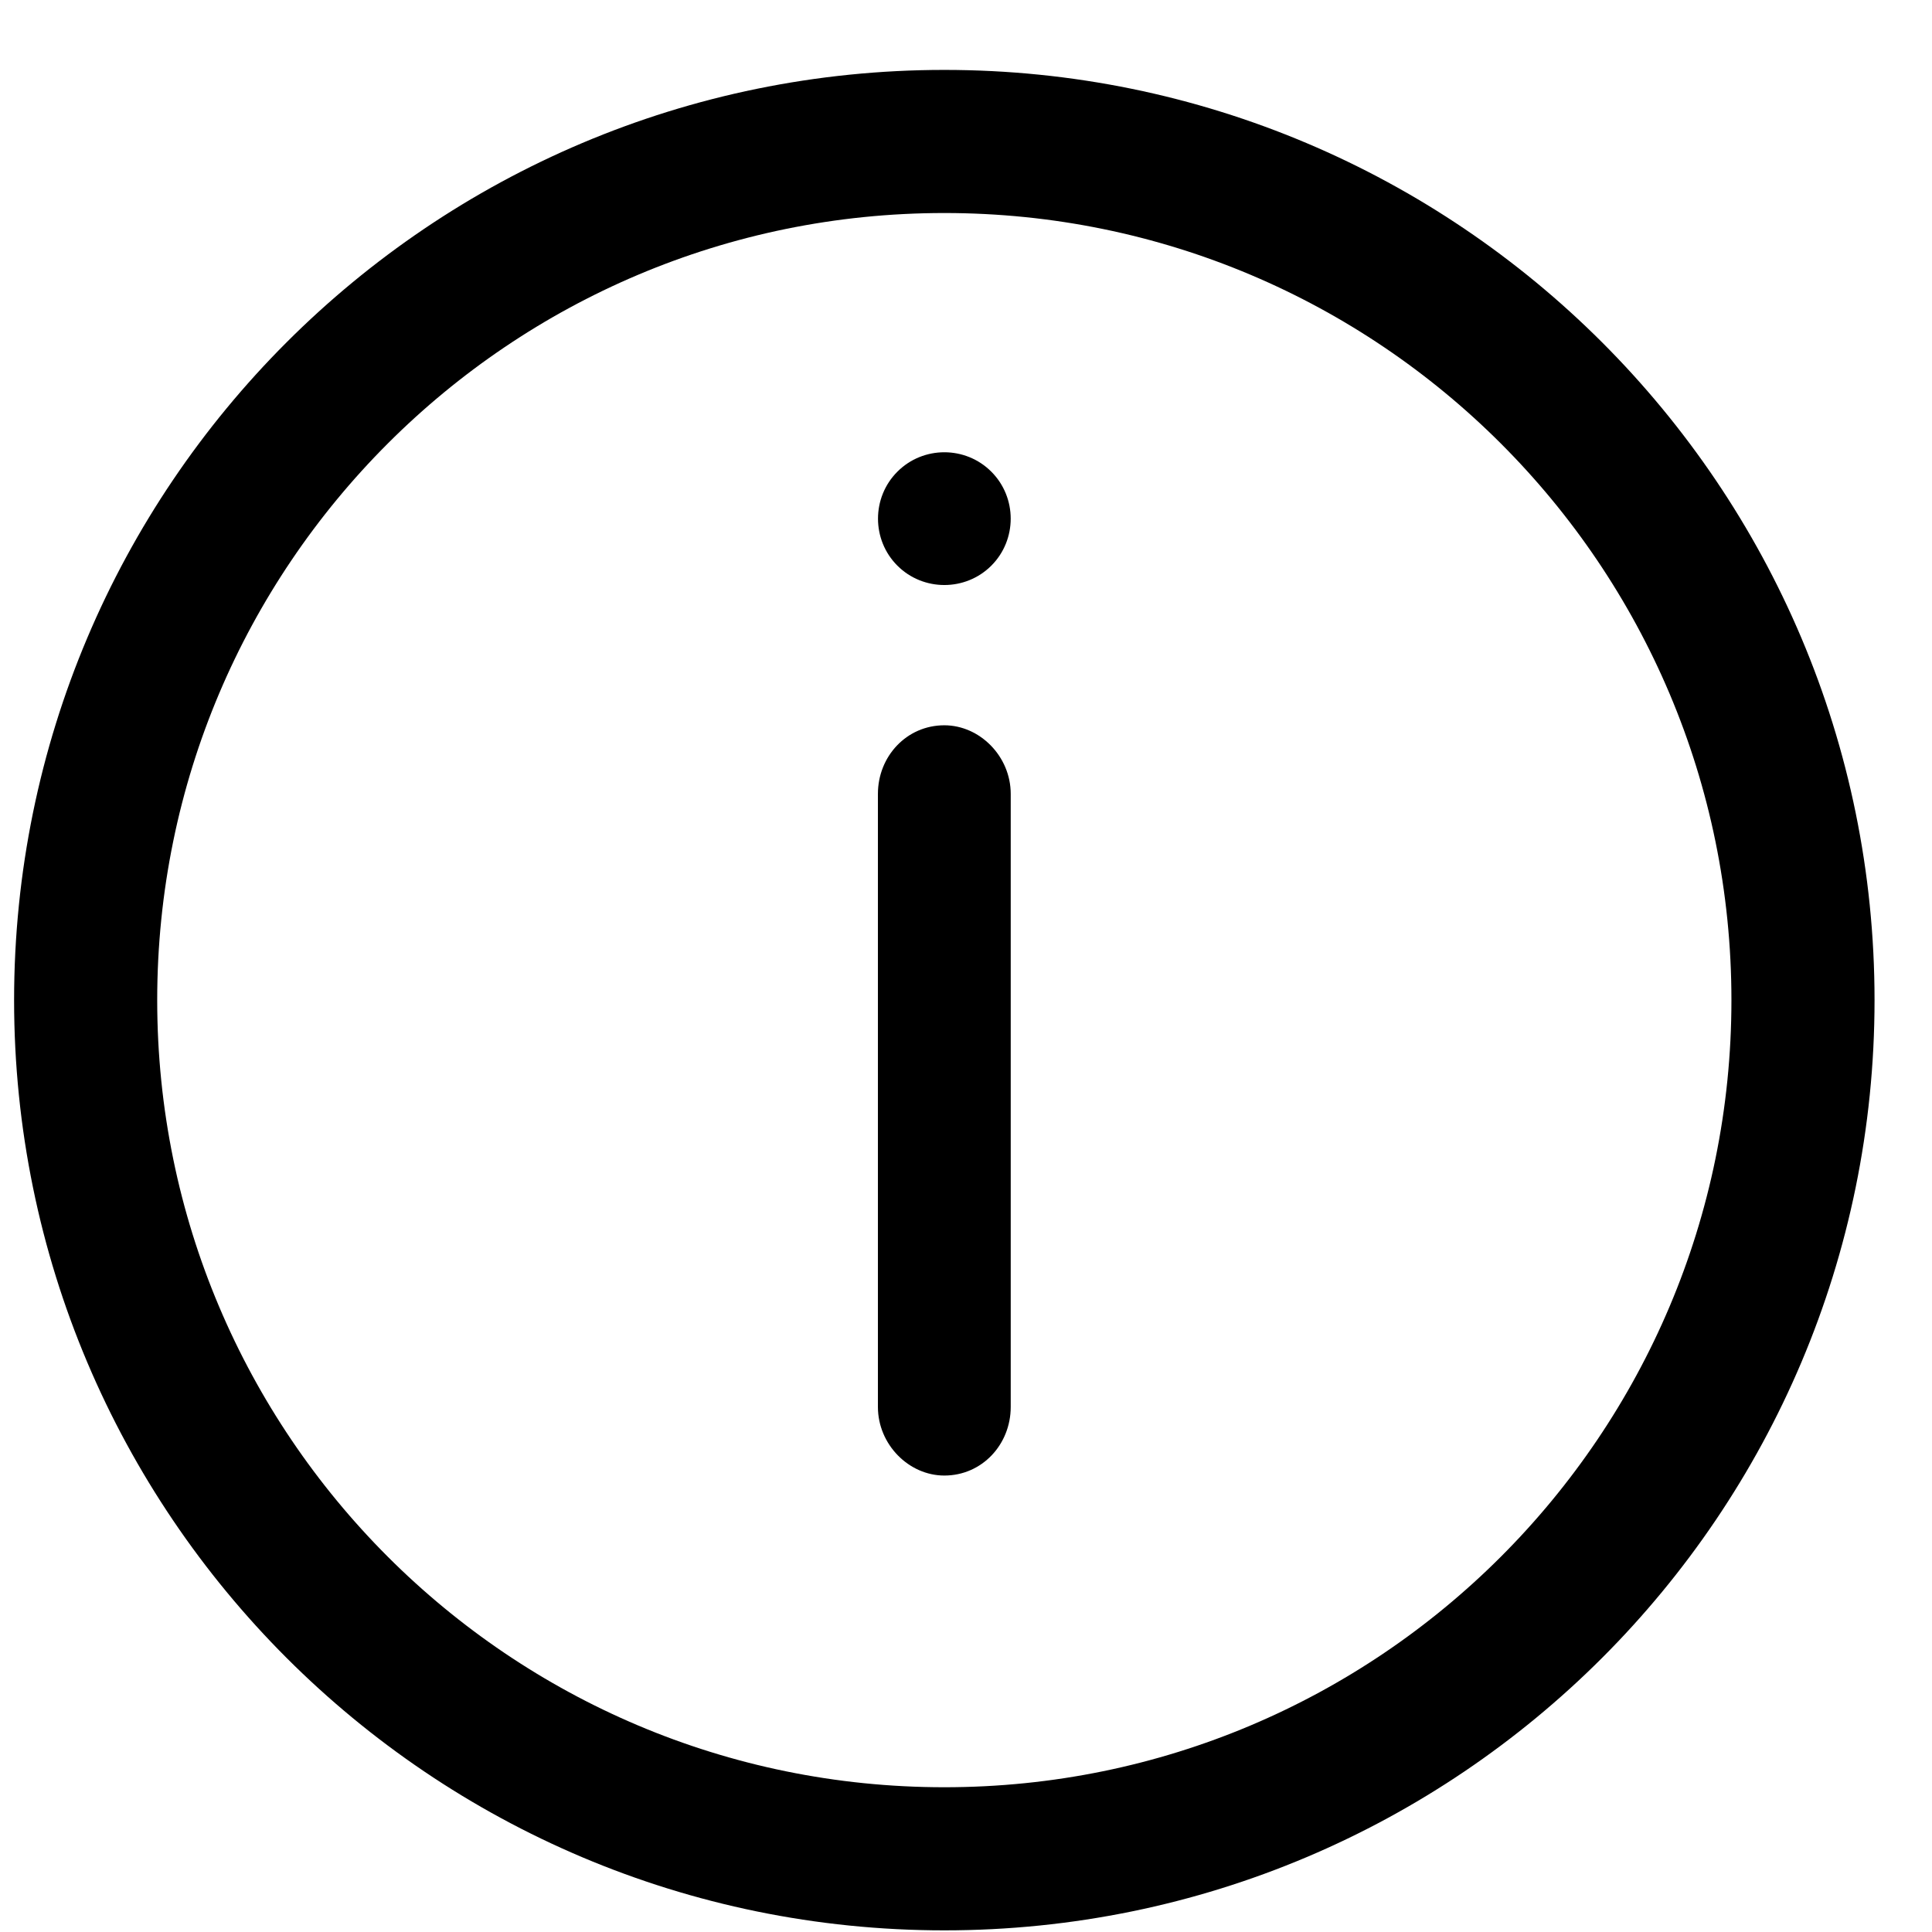<svg width="27" height="27" viewBox="0 0 27 27" fill="none" xmlns="http://www.w3.org/2000/svg">
<path d="M14.125 19.662L14.125 11.095C14.125 10.569 13.692 10.136 13.197 10.136C12.671 10.136 12.269 10.569 12.269 11.095L12.269 19.662C12.269 20.188 12.702 20.621 13.197 20.621C13.723 20.621 14.125 20.188 14.125 19.662Z" fill="black"/>
<path d="M13.854 7.905C14.215 7.544 14.215 6.953 13.854 6.592C13.493 6.23 12.902 6.23 12.541 6.592C12.18 6.953 12.18 7.544 12.541 7.905C12.902 8.266 13.493 8.266 13.854 7.905Z" fill="black"/>
<path d="M13.197 1.977C6.57 1.977 1.197 7.349 1.197 13.977C1.197 20.604 6.57 25.977 13.197 25.977C19.825 25.977 25.197 20.604 25.197 13.977C25.197 7.349 19.825 1.977 13.197 1.977Z" stroke="black" stroke-width="2" stroke-miterlimit="10"/>
</svg>
